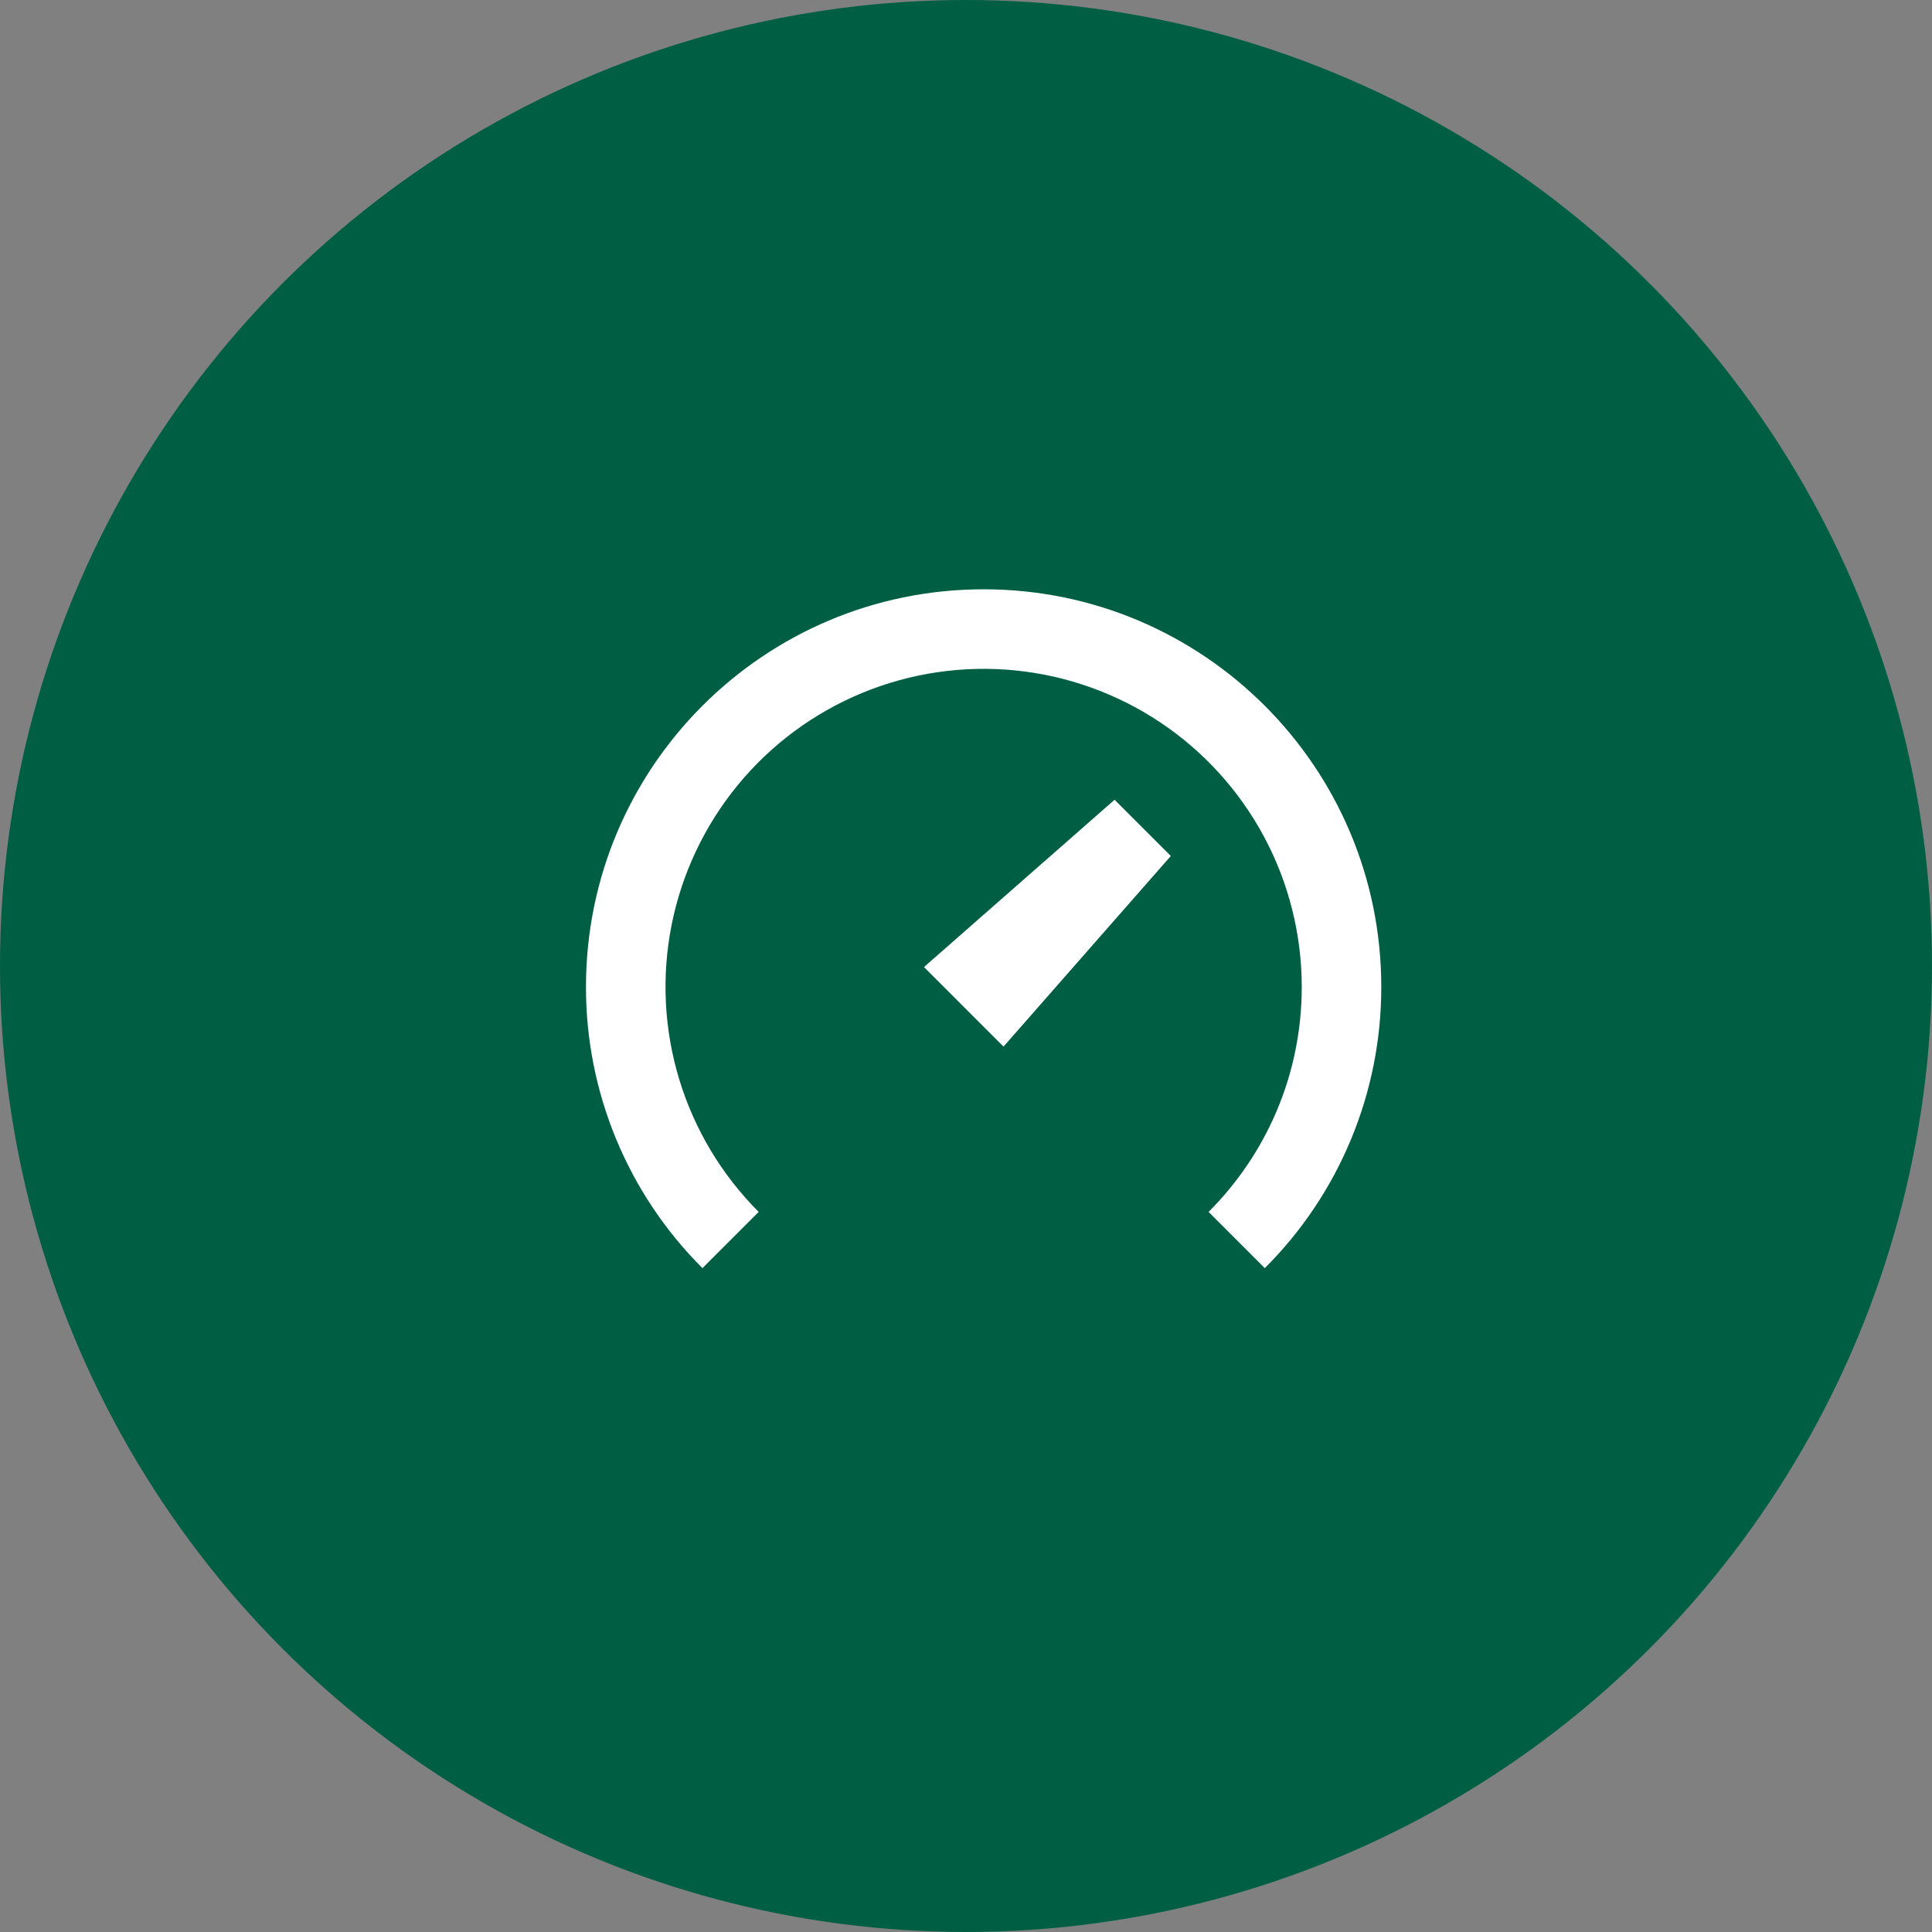 <svg xmlns="http://www.w3.org/2000/svg" width="110" height="110" viewBox="0 0 110 110" fill="none"><rect x="0" y="0" width="110" height="110" fill="#808080" stroke="none"/><circle cx="55" cy="55" r="55" fill="#005F43"></circle><path d="M74.116 56.193C74.116 61.196 72.09 65.724 68.812 69L72.013 72.202C74.118 70.102 75.788 67.606 76.926 64.859C78.064 62.111 78.648 59.166 78.644 56.193C78.644 43.688 68.508 33.552 56.004 33.552C43.499 33.552 33.363 43.688 33.363 56.193C33.36 59.166 33.944 62.111 35.082 64.859C36.22 67.606 37.889 70.102 39.995 72.202L43.196 69C41.09 66.894 39.536 64.301 38.671 61.451C37.807 58.6 37.658 55.581 38.239 52.659C38.821 49.738 40.113 47.005 42.003 44.703C43.892 42.4 46.321 40.599 49.072 39.459C51.824 38.32 54.815 37.876 57.779 38.168C60.743 38.46 63.59 39.478 66.066 41.133C68.543 42.788 70.573 45.028 71.977 47.654C73.382 50.281 74.116 53.214 74.116 56.193ZM63.459 45.535L52.608 55.06L57.136 59.589L66.661 48.737L63.459 45.535Z" fill="white"></path></svg>